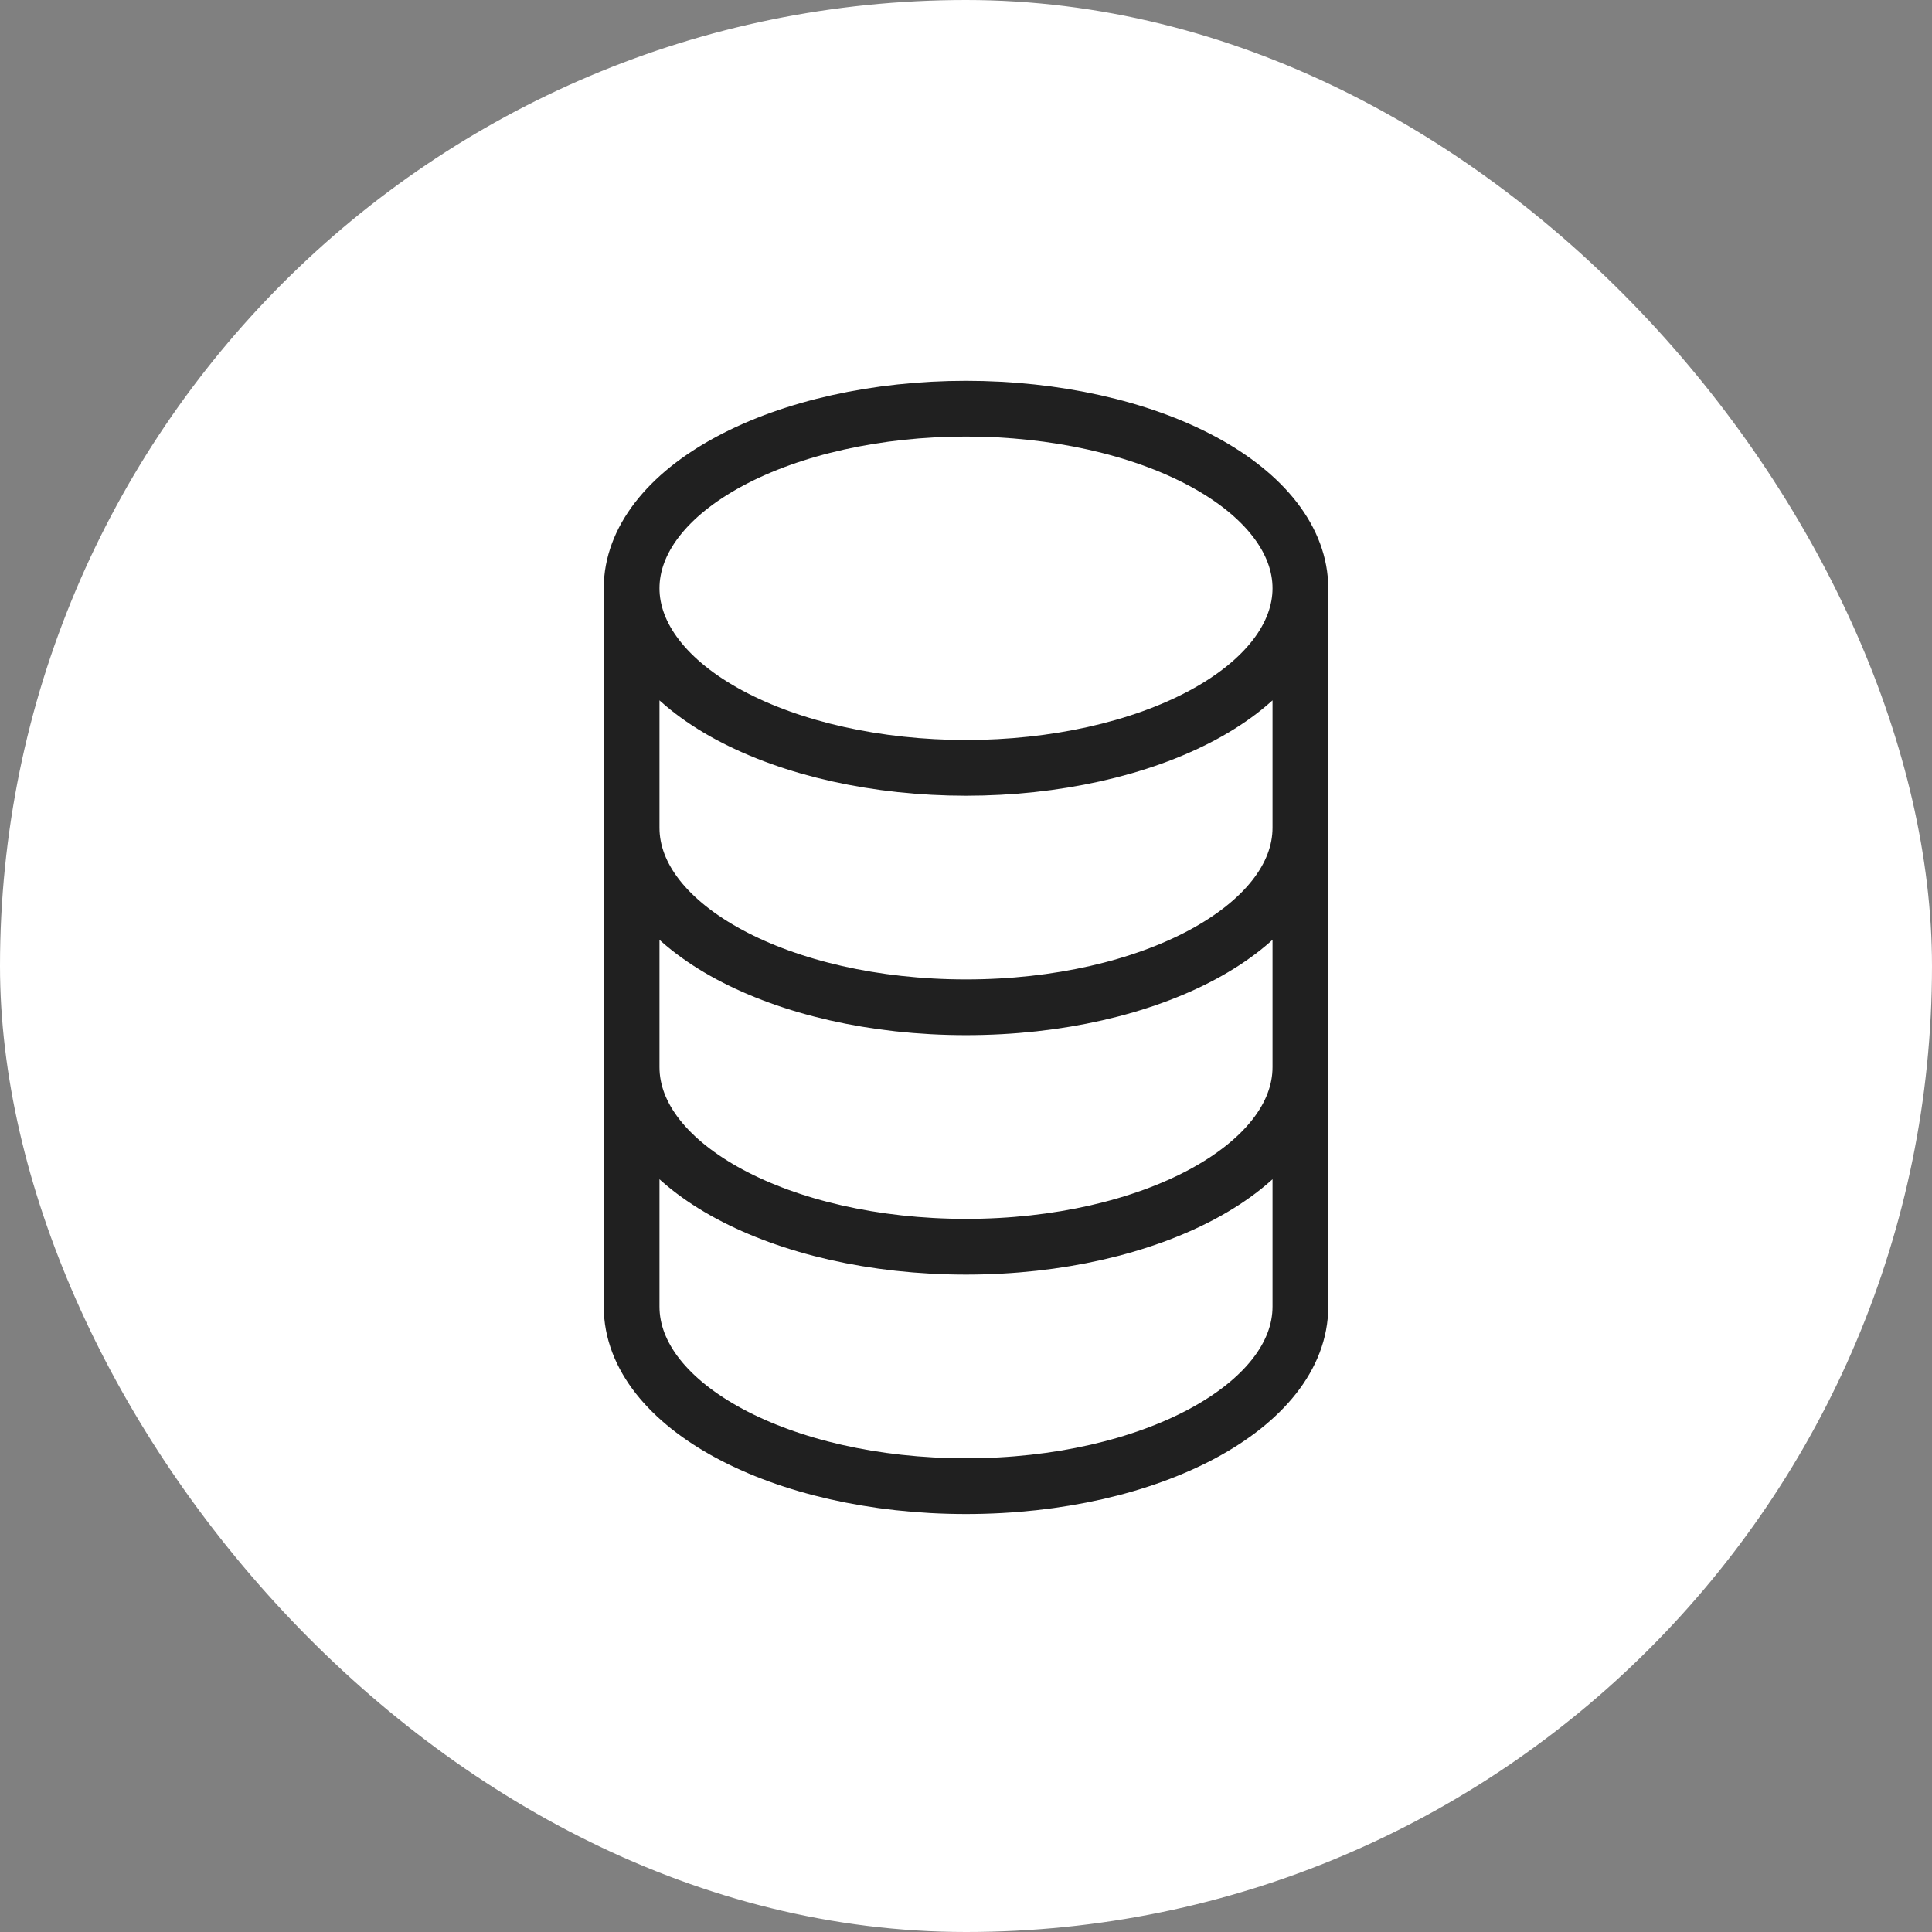 <?xml version="1.0" encoding="UTF-8"?> <svg xmlns="http://www.w3.org/2000/svg" width="52" height="52" viewBox="0 0 52 52" fill="none"><rect x="0" y="0" width="52" height="52" fill="#808080" stroke="none"/><rect width="52" height="52" rx="26" fill="white"></rect><path d="M17 15.833C17 17.115 17.948 18.345 19.636 19.251C21.324 20.157 23.613 20.667 26 20.667C28.387 20.667 30.676 20.157 32.364 19.251C34.052 18.345 35 17.115 35 15.833M17 15.833C17 14.552 17.948 13.322 19.636 12.416C21.324 11.509 23.613 11 26 11C28.387 11 30.676 11.509 32.364 12.416C34.052 13.322 35 14.552 35 15.833M17 15.833L17 22.278M35 15.833L35 22.278M17 22.278C17 24.947 21.03 27.111 26 27.111C30.97 27.111 35 24.947 35 22.278M17 22.278L17 28.722M35 22.278L35 28.722M17 28.722C17 31.392 21.03 33.556 26 33.556C30.97 33.556 35 31.392 35 28.722M17 28.722L17 35.167C17 37.836 21.03 40 26 40C30.97 40 35 37.836 35 35.167L35 28.722" stroke="#202020" stroke-width="1.5" stroke-linecap="round" stroke-linejoin="round"></path></svg> 